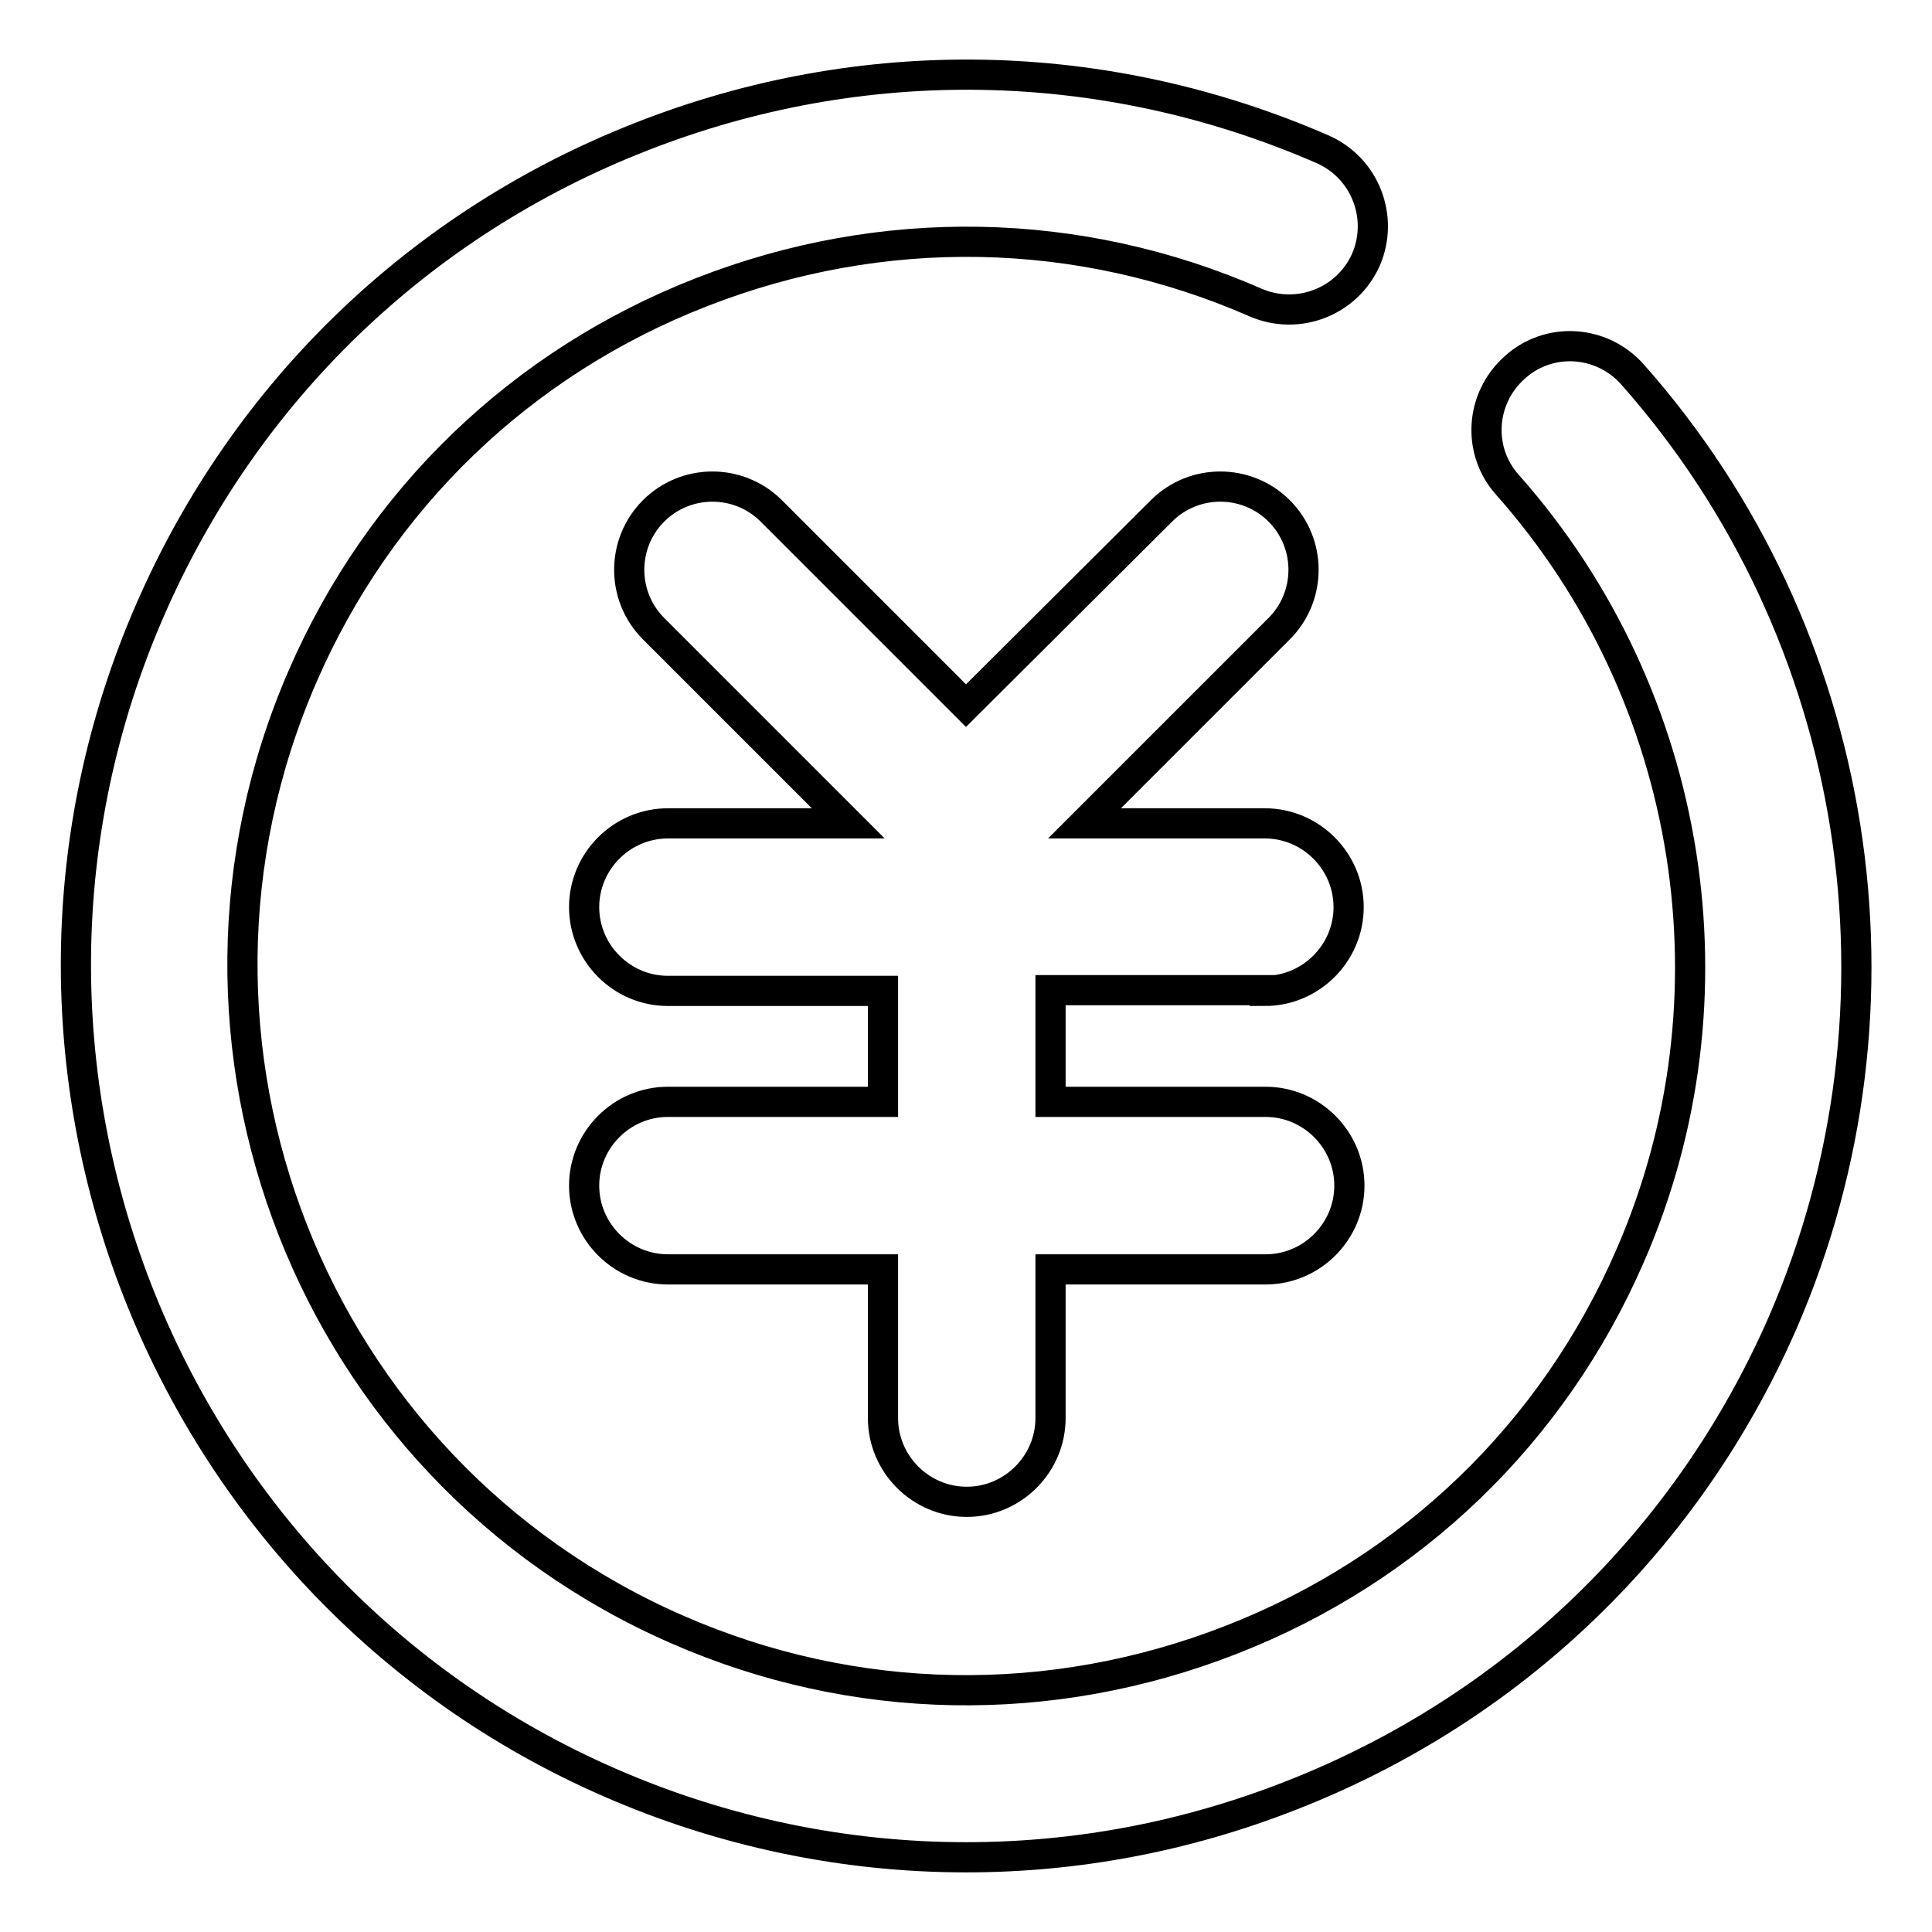 <?xml version="1.0" encoding="utf-8"?>
<!-- Svg Vector Icons : http://www.onlinewebfonts.com/icon -->
<!DOCTYPE svg PUBLIC "-//W3C//DTD SVG 1.1//EN" "http://www.w3.org/Graphics/SVG/1.1/DTD/svg11.dtd">
<svg version="1.1" xmlns="http://www.w3.org/2000/svg" xmlns:xlink="http://www.w3.org/1999/xlink" x="0px" y="0px" viewBox="0 0 256 256" enable-background="new 0 0 256 256" xml:space="preserve">
<g> <path stroke-width="4" fill-opacity="0" stroke="#000000"  d="M167.6,131.3c6.1,0,11.1-5,11.1-11.1s-5-11.1-11.1-11.1h-23.9l25.8-25.8c4.3-4.3,4.3-11.3,0-15.6 c-4.3-4.3-11.3-4.3-15.6,0L128,93.5l-25.8-25.8c-4.3-4.3-11.3-4.3-15.6,0c-4.3,4.3-4.3,11.3,0,15.6l25.8,25.8H88.5 c-6.1,0-11.1,5-11.1,11.1c0,6.1,5,11.1,11.1,11.1H117V146H88.5c-6.1,0-11.1,5-11.1,11.1c0,6.1,5,11.1,11.1,11.1H117v19.7 c0,6.1,5,11.1,11.1,11.1c6.1,0,11.1-5,11.1-11.1v-19.7h28.5c6.1,0,11.1-5,11.1-11.1c0-6.1-5-11.1-11.1-11.1h-28.5v-14.8H167.6z  M216.3,49.6c-4.1-4.6-11.1-5-15.6-0.9c-4.6,4.1-5,11.1-0.9,15.6c24.7,27.9,31.1,68,16.2,102.1c-10.2,23.5-29,41.6-52.9,50.9 c-23.8,9.3-49.9,8.9-73.4-1.4C41.2,194.7,19,138.1,40.1,89.6c10.2-23.5,29-41.6,52.9-50.9c23.8-9.3,49.9-8.9,73.4,1.4 c5.6,2.4,12.1-0.1,14.6-5.7c2.4-5.6-0.1-12.1-5.7-14.6c-28.9-12.6-61-13.2-90.3-1.7C55.6,29.6,32.5,51.9,19.9,80.8 c-26,59.6,1.3,129.4,60.9,155.4c15.1,6.6,31.2,9.9,47.2,9.9c14.6,0,29.1-2.7,43.1-8.2c29.4-11.5,52.5-33.8,65.1-62.6 C254.5,133.2,246.7,83.9,216.3,49.6z"/></g>
</svg>